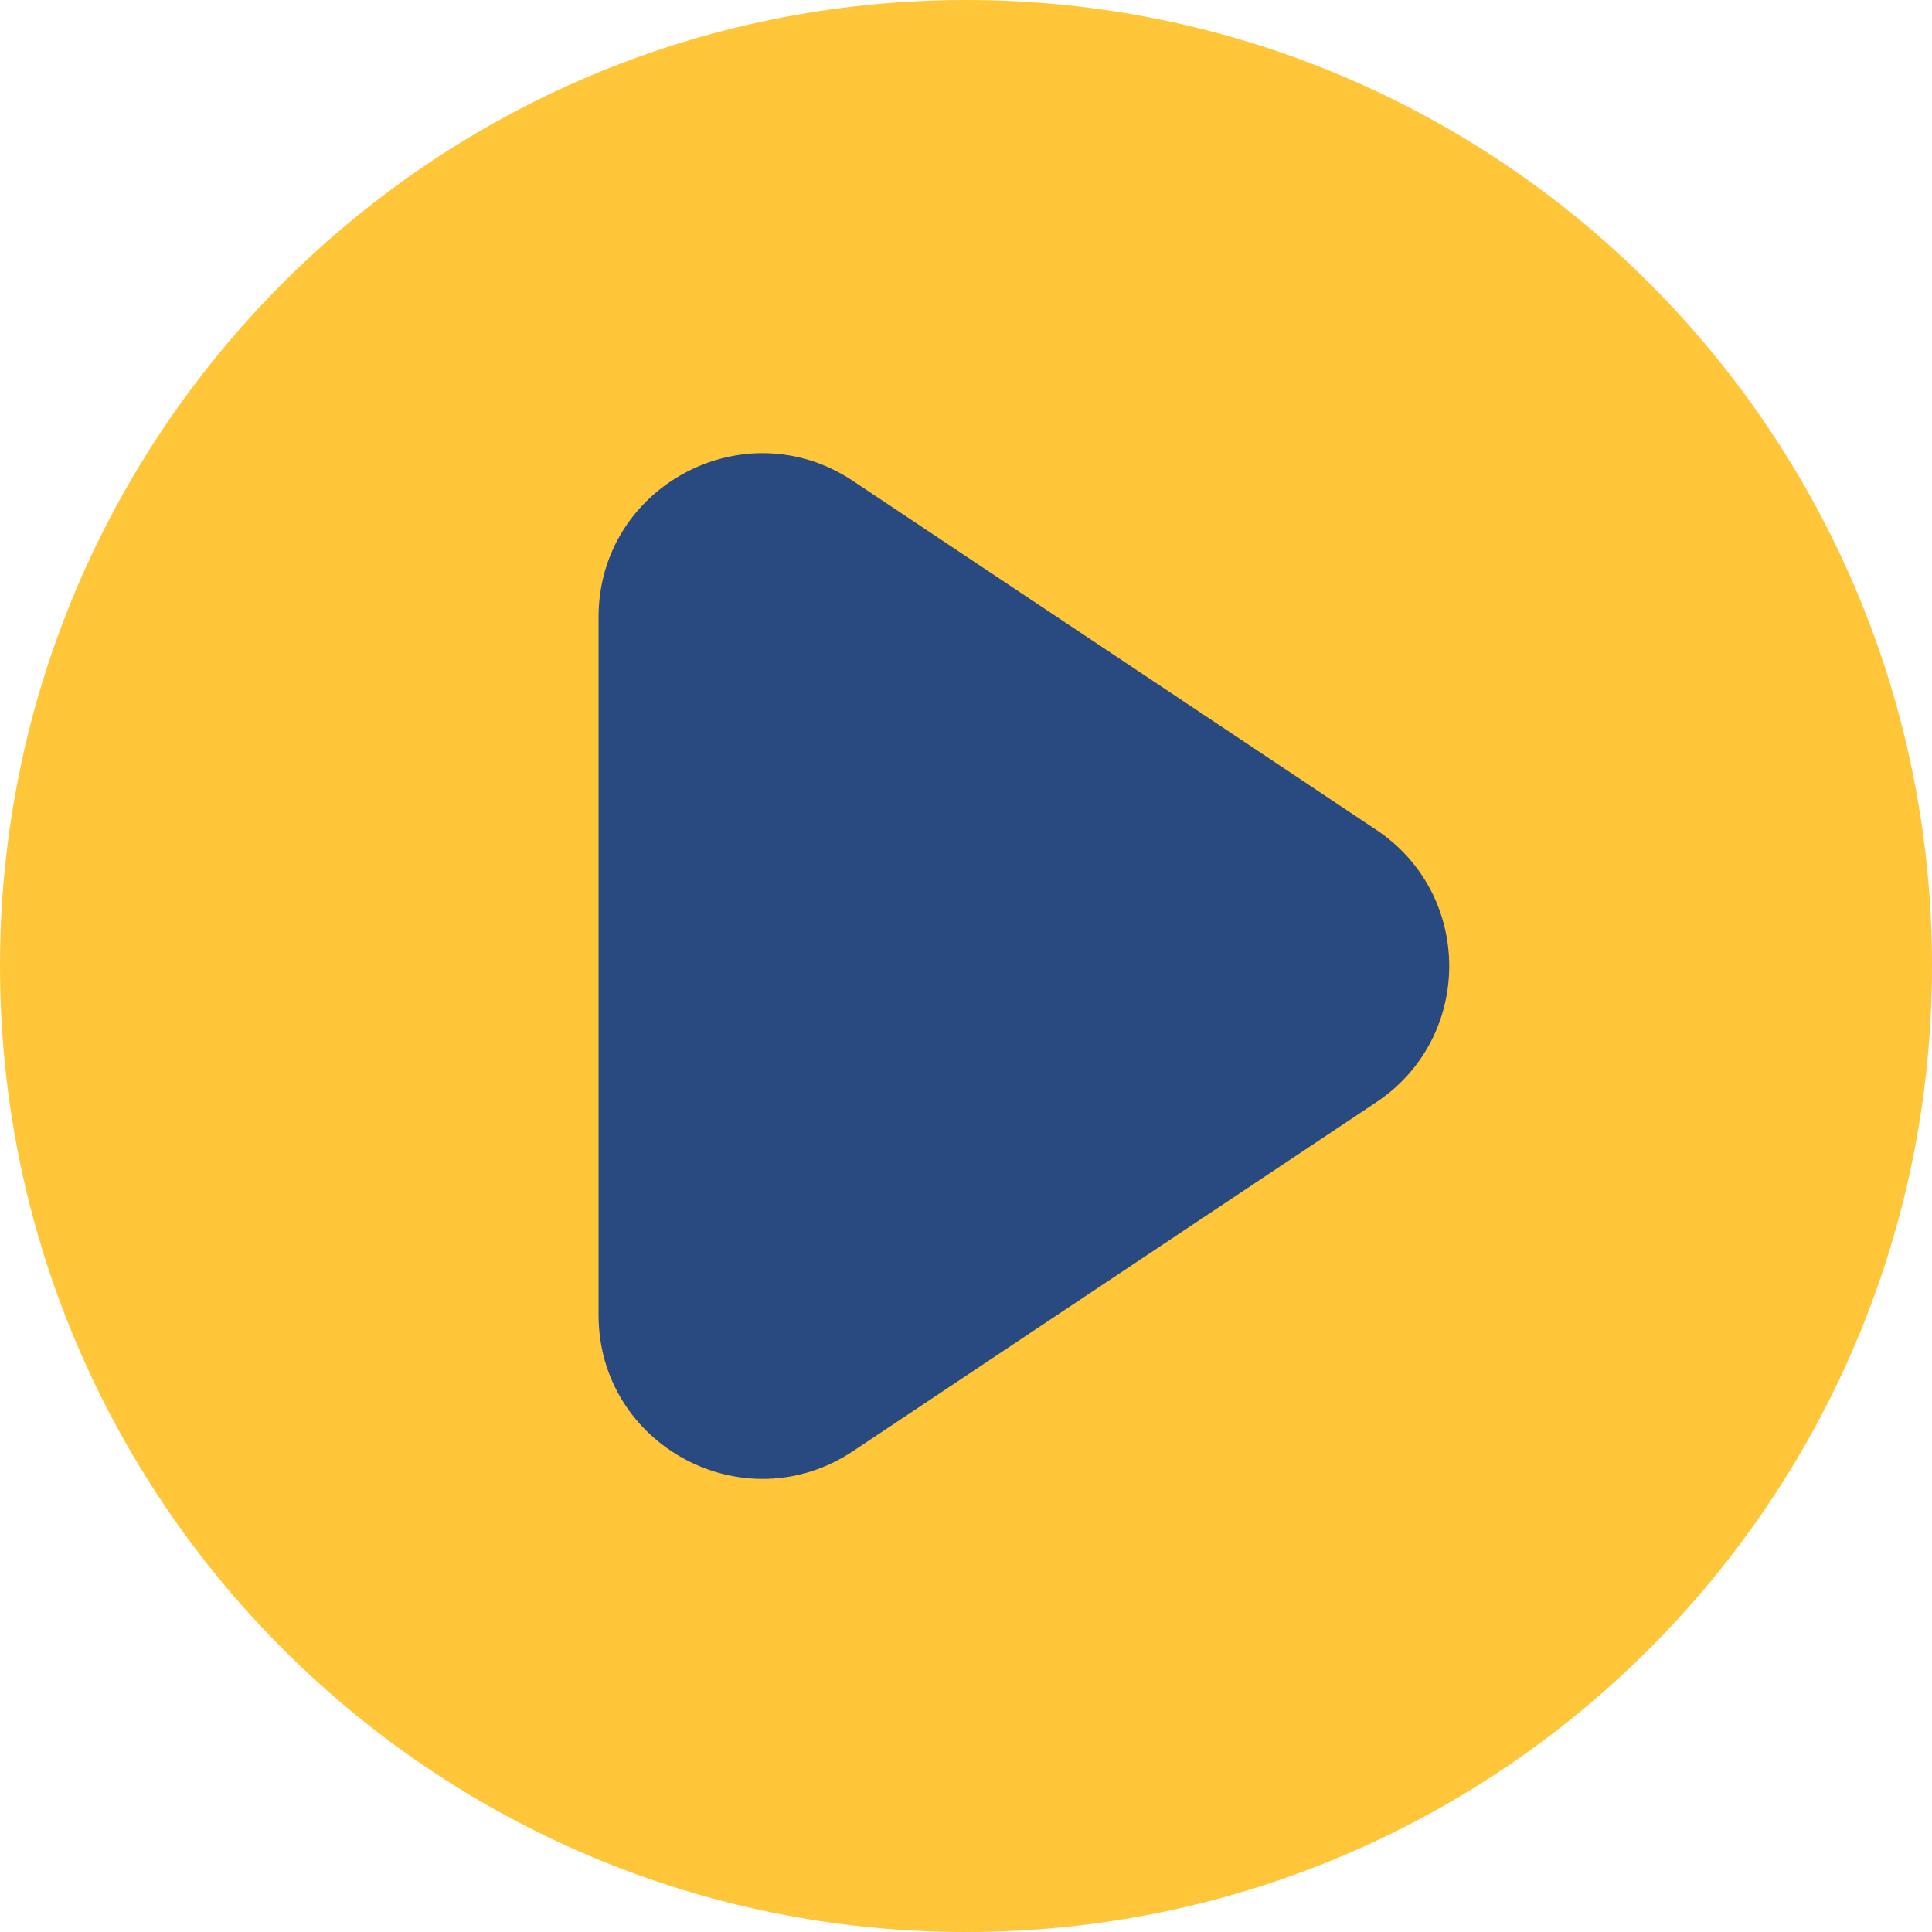 <svg width="26" height="26" viewBox="0 0 26 26" fill="none" xmlns="http://www.w3.org/2000/svg">
<path d="M26 13C26 20.18 20.18 26 13 26C5.82 26 0 20.18 0 13C0 5.82 5.82 0 13 0C20.18 0 26 5.82 26 13Z" fill="#FFC639"/>
<path d="M18.522 11.168C19.83 12.04 19.83 13.961 18.522 14.833L11.479 19.529C10.015 20.505 8.055 19.455 8.055 17.696V8.305C8.055 6.546 10.015 5.496 11.479 6.472L18.522 11.168Z" fill="#294A80"/>
</svg>
